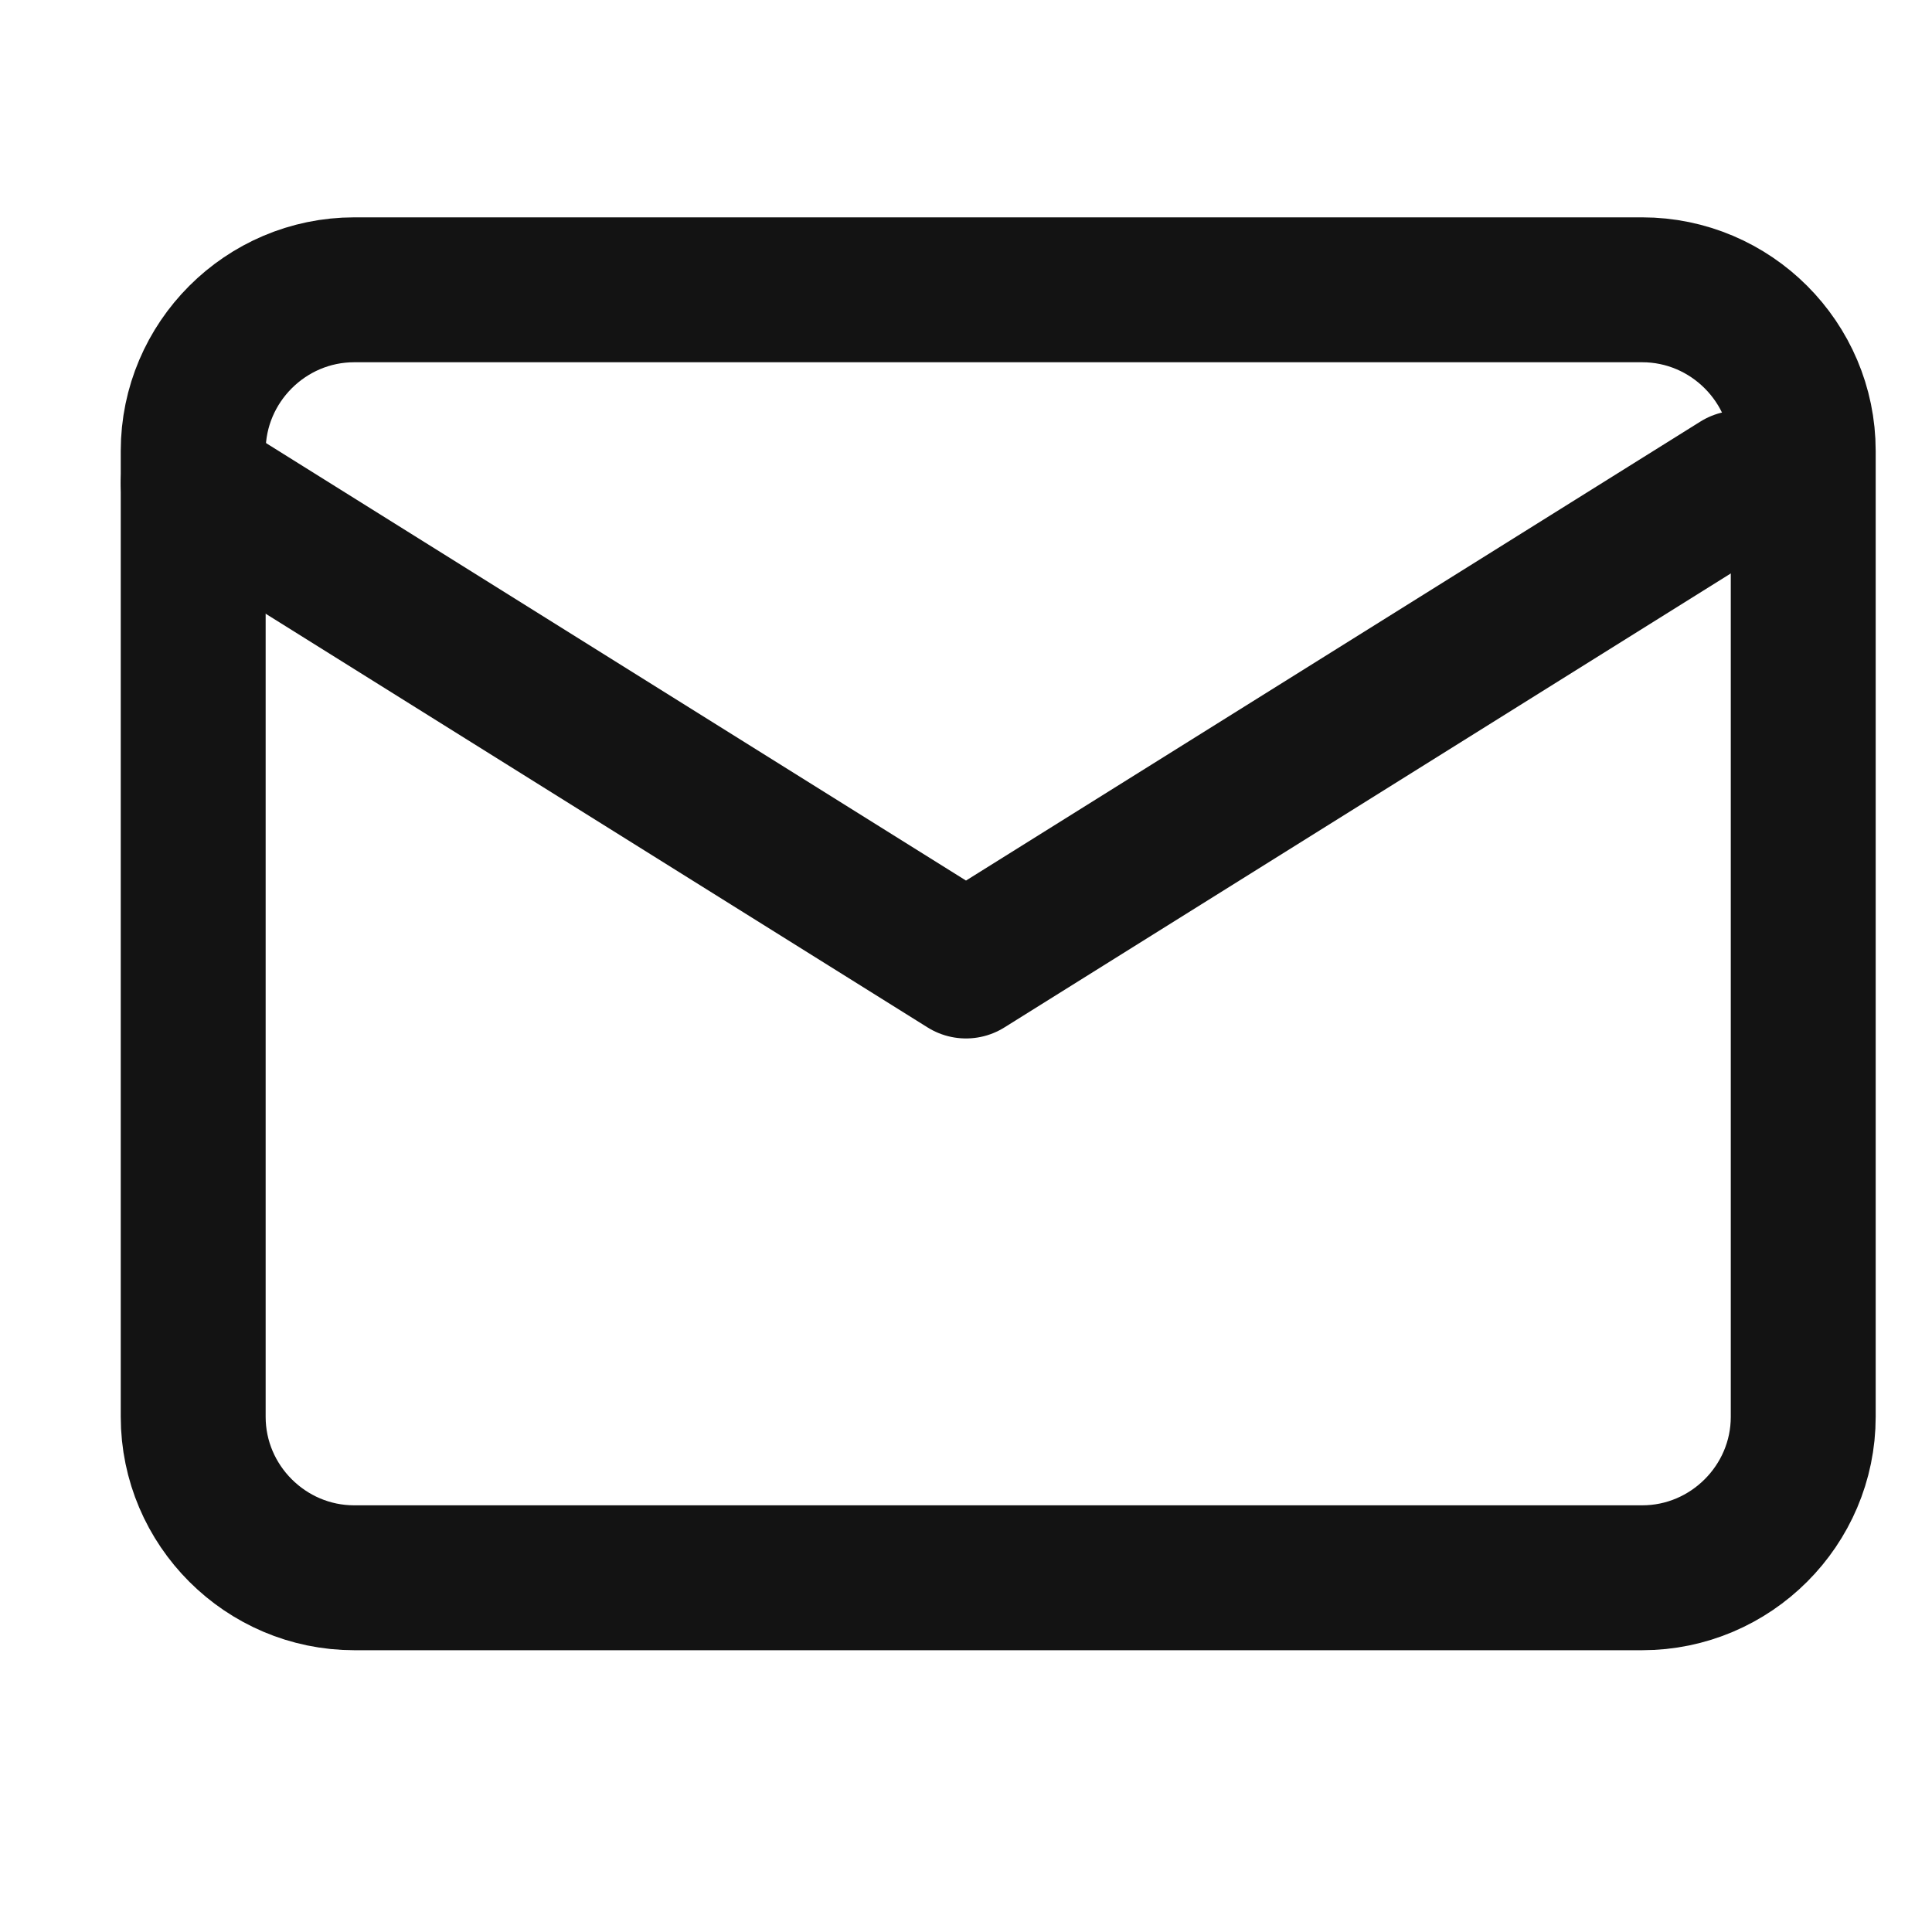 <?xml version="1.0" encoding="UTF-8"?> <svg xmlns="http://www.w3.org/2000/svg" width="20" height="20" viewBox="0 0 20 20" fill="none"><path d="M3.667 3H17C17.917 3 18.667 3.75 18.667 4.667V14.667C18.667 15.583 17.917 16.333 17 16.333H3.667C2.75 16.333 2 15.583 2 14.667V4.667C2 3.75 2.75 3 3.667 3Z" stroke="#131313" stroke-width="1.5" stroke-linecap="round" stroke-linejoin="round"></path><path d="M18 5L10 10L2 5" stroke="#131313" stroke-width="1.5" stroke-linecap="round" stroke-linejoin="round"></path></svg> 